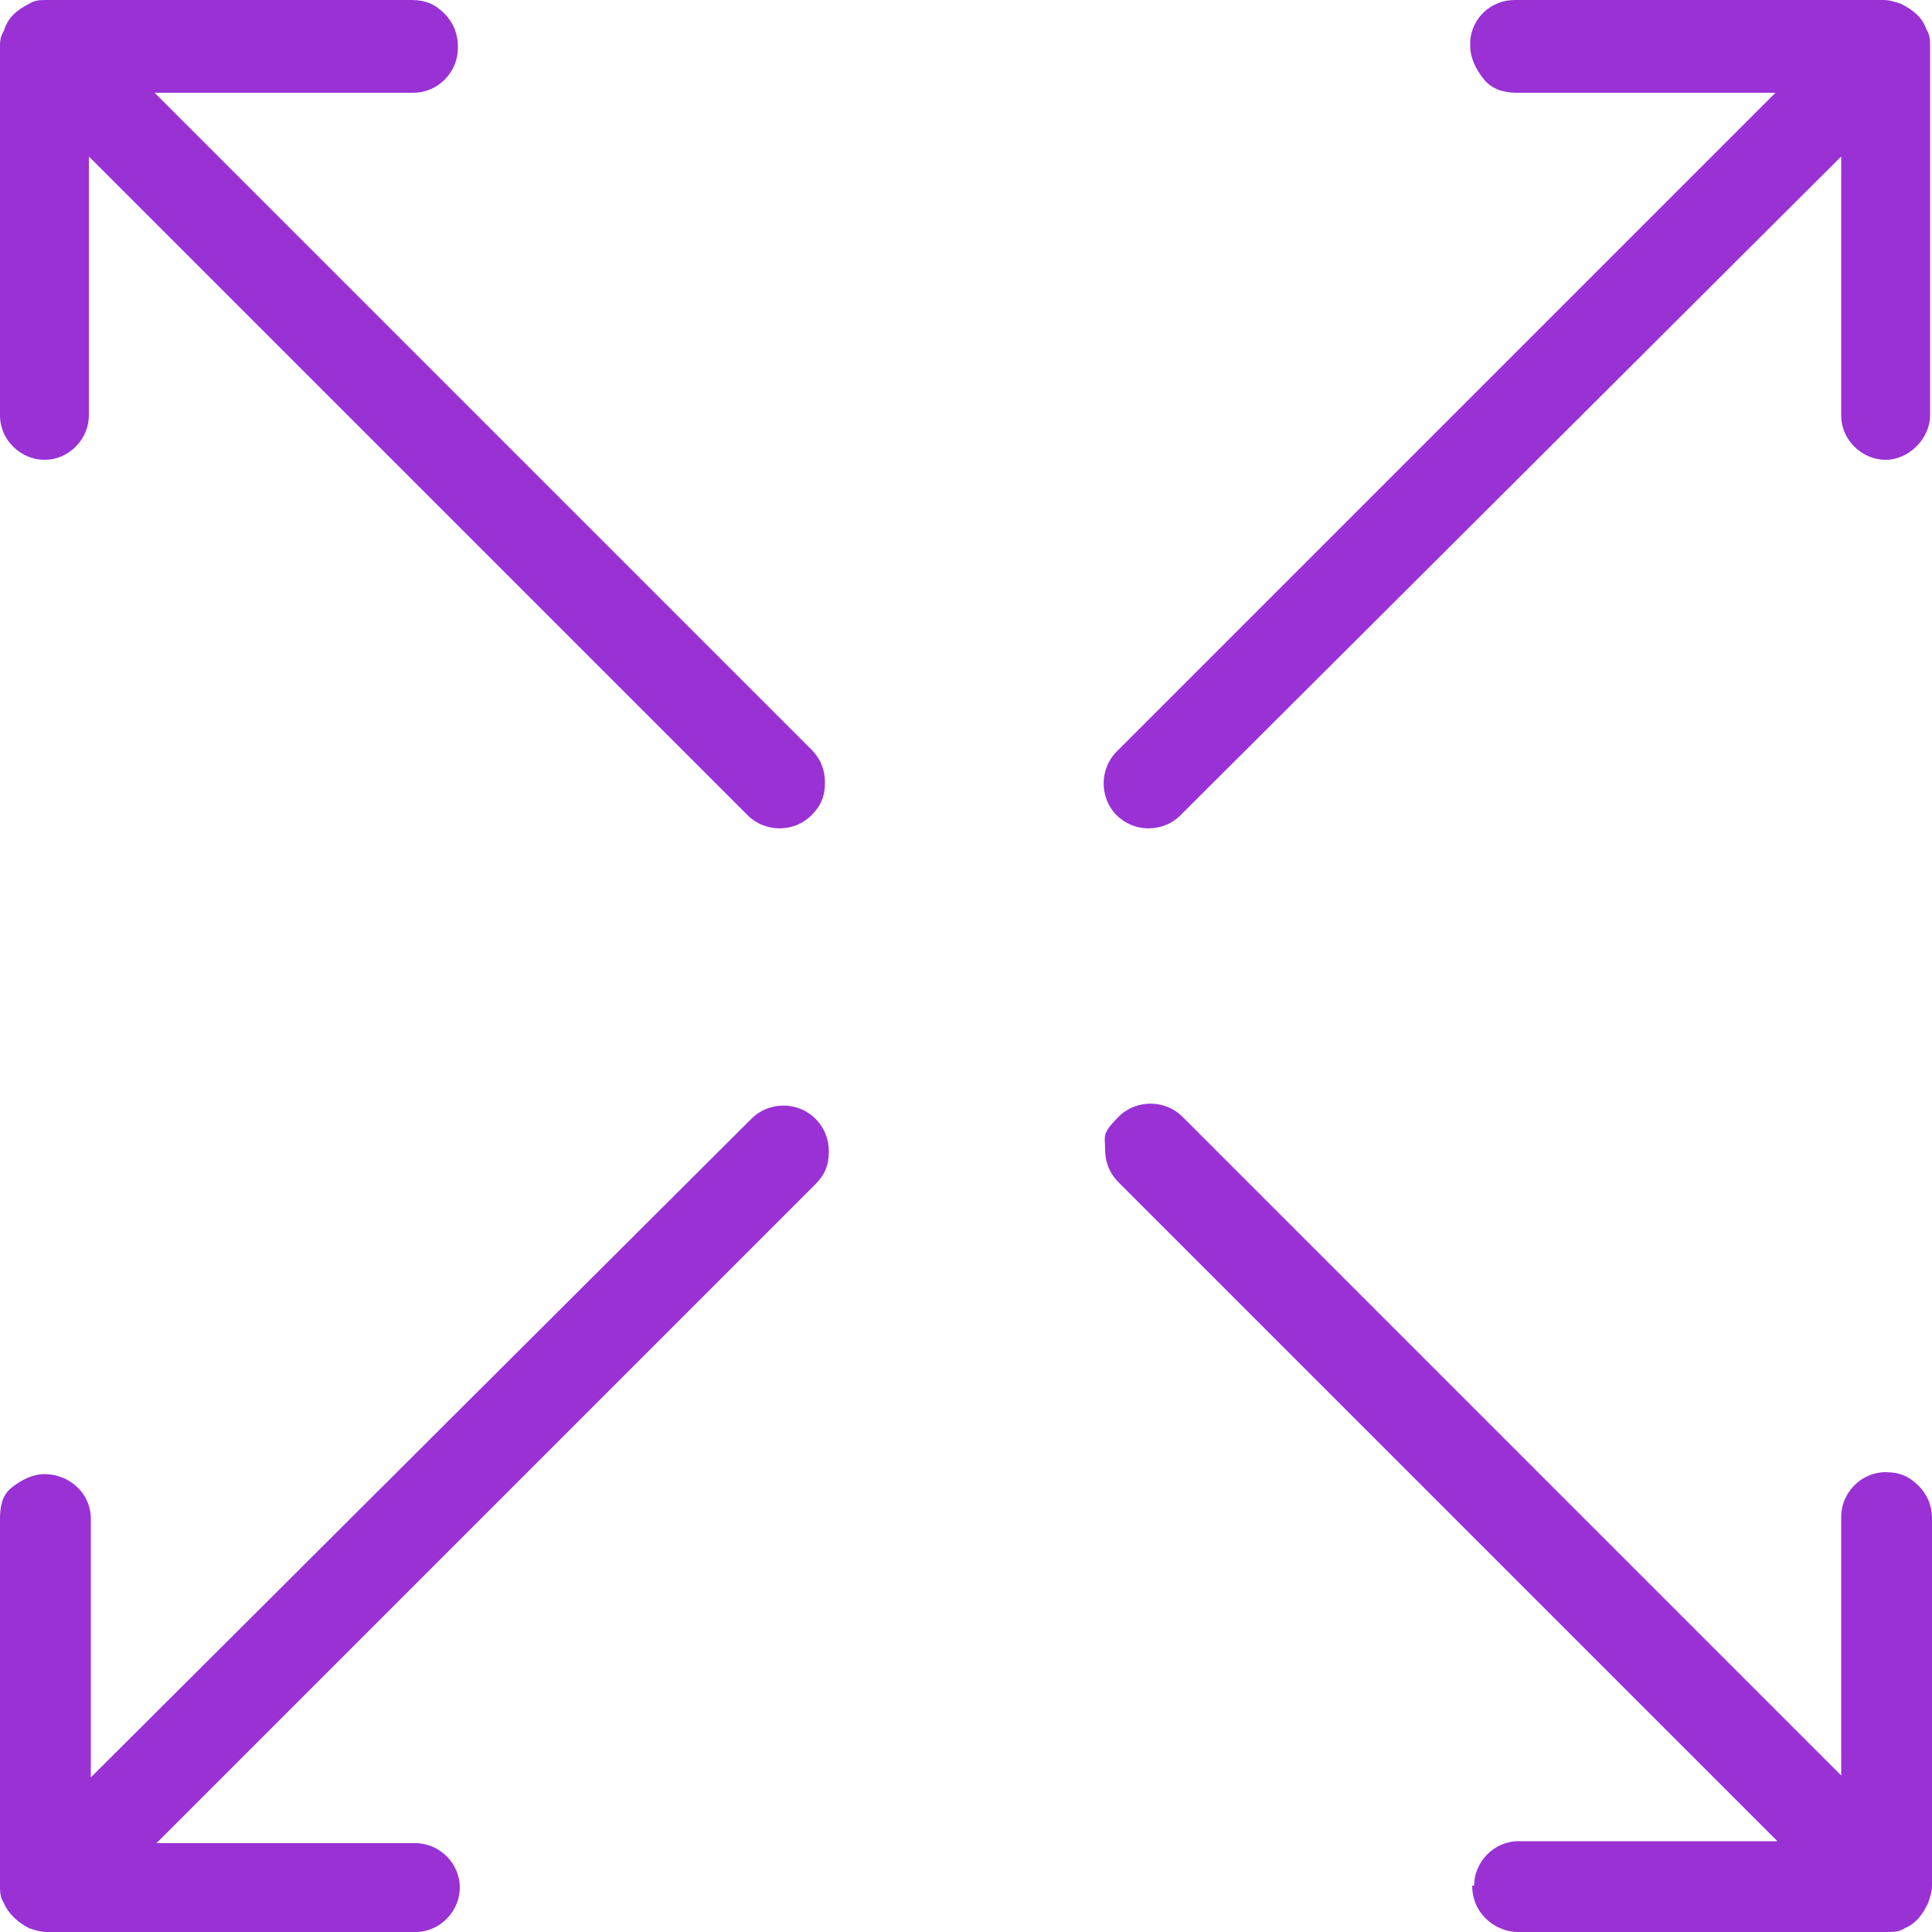 <?xml version="1.0" encoding="UTF-8"?>
<svg id="_Слой_1" data-name="Слой_1" xmlns="http://www.w3.org/2000/svg" version="1.1" viewBox="0 0 100 100">
  <!-- Generator: Adobe Illustrator 29.3.0, SVG Export Plug-In . SVG Version: 2.1.0 Build 146)  -->
  <defs>
    <style>
      .st0 {
        fill: #9931d5;
      }
    </style>
  </defs>
  <path class="st0" d="M23.7,2.4c0-.6-.2-1.2-.7-1.7s-1-.7-1.7-.7H2.4c-.3,0-.6,0-.9.2C.9.5.4.9.2,1.6h0C0,1.9,0,2.2,0,2.4v19.1c0,1.3,1.1,2.3,2.3,2.3,1.3,0,2.3-1.1,2.3-2.3v-13.4s34.1,34.1,34.1,34.1c.9.9,2.4.9,3.3,0,.5-.5.7-1,.7-1.7,0-.6-.2-1.2-.7-1.7L8,4.8h13.4c1.3,0,2.3-1.1,2.3-2.3Z"/>
  <path class="st0" d="M76.2,97.6c0,.6.2,1.2.7,1.7.4.4,1,.7,1.7.7h19c.4,0,.7,0,1-.2.7-.3,1-.9,1.2-1.3.1-.3.2-.6.2-.9v-19c0-.6-.2-1.2-.7-1.7s-1-.7-1.7-.7c-1.3,0-2.3,1.1-2.3,2.3v13.4s-34.1-34.1-34.1-34.1c-.9-.9-2.4-.9-3.3,0s-.7,1-.7,1.7c0,.6.2,1.2.7,1.7l34.1,34.1h-13.4c-1.3,0-2.3,1.1-2.3,2.3Z"/>
  <path class="st0" d="M38.9,57.9L4.7,92v-13.4c0-1.3-1.1-2.3-2.4-2.3-.6,0-1.2.3-1.7.7S0,78,0,78.6v19c0,.3,0,.6.2.9.2.5.7,1,1.3,1.3.3.1.6.2.9.2h19.1c1.3,0,2.3-1.1,2.3-2.3,0-1.3-1.1-2.3-2.3-2.3h-13.4s34.1-34.1,34.1-34.1c.5-.5.7-1,.7-1.7,0-.6-.2-1.2-.7-1.7-.9-.9-2.4-.9-3.3,0Z"/>
  <path class="st0" d="M99.9,2.4c0-.3,0-.6-.2-.9-.2-.6-.7-1-1.3-1.3-.3-.1-.6-.2-.9-.2h-19.1c-1.2,0-2.2.9-2.3,2.1v.3c0,.6.3,1.2.7,1.7s1,.7,1.7.7h13.4s-34.1,34.1-34.1,34.1c-.9.9-.9,2.4,0,3.3s2.4.9,3.3,0L95.3,8.1v13.4c0,1.3,1.1,2.3,2.3,2.3,1.2,0,2.3-1.1,2.3-2.3V2.4Z"/>
</svg>
